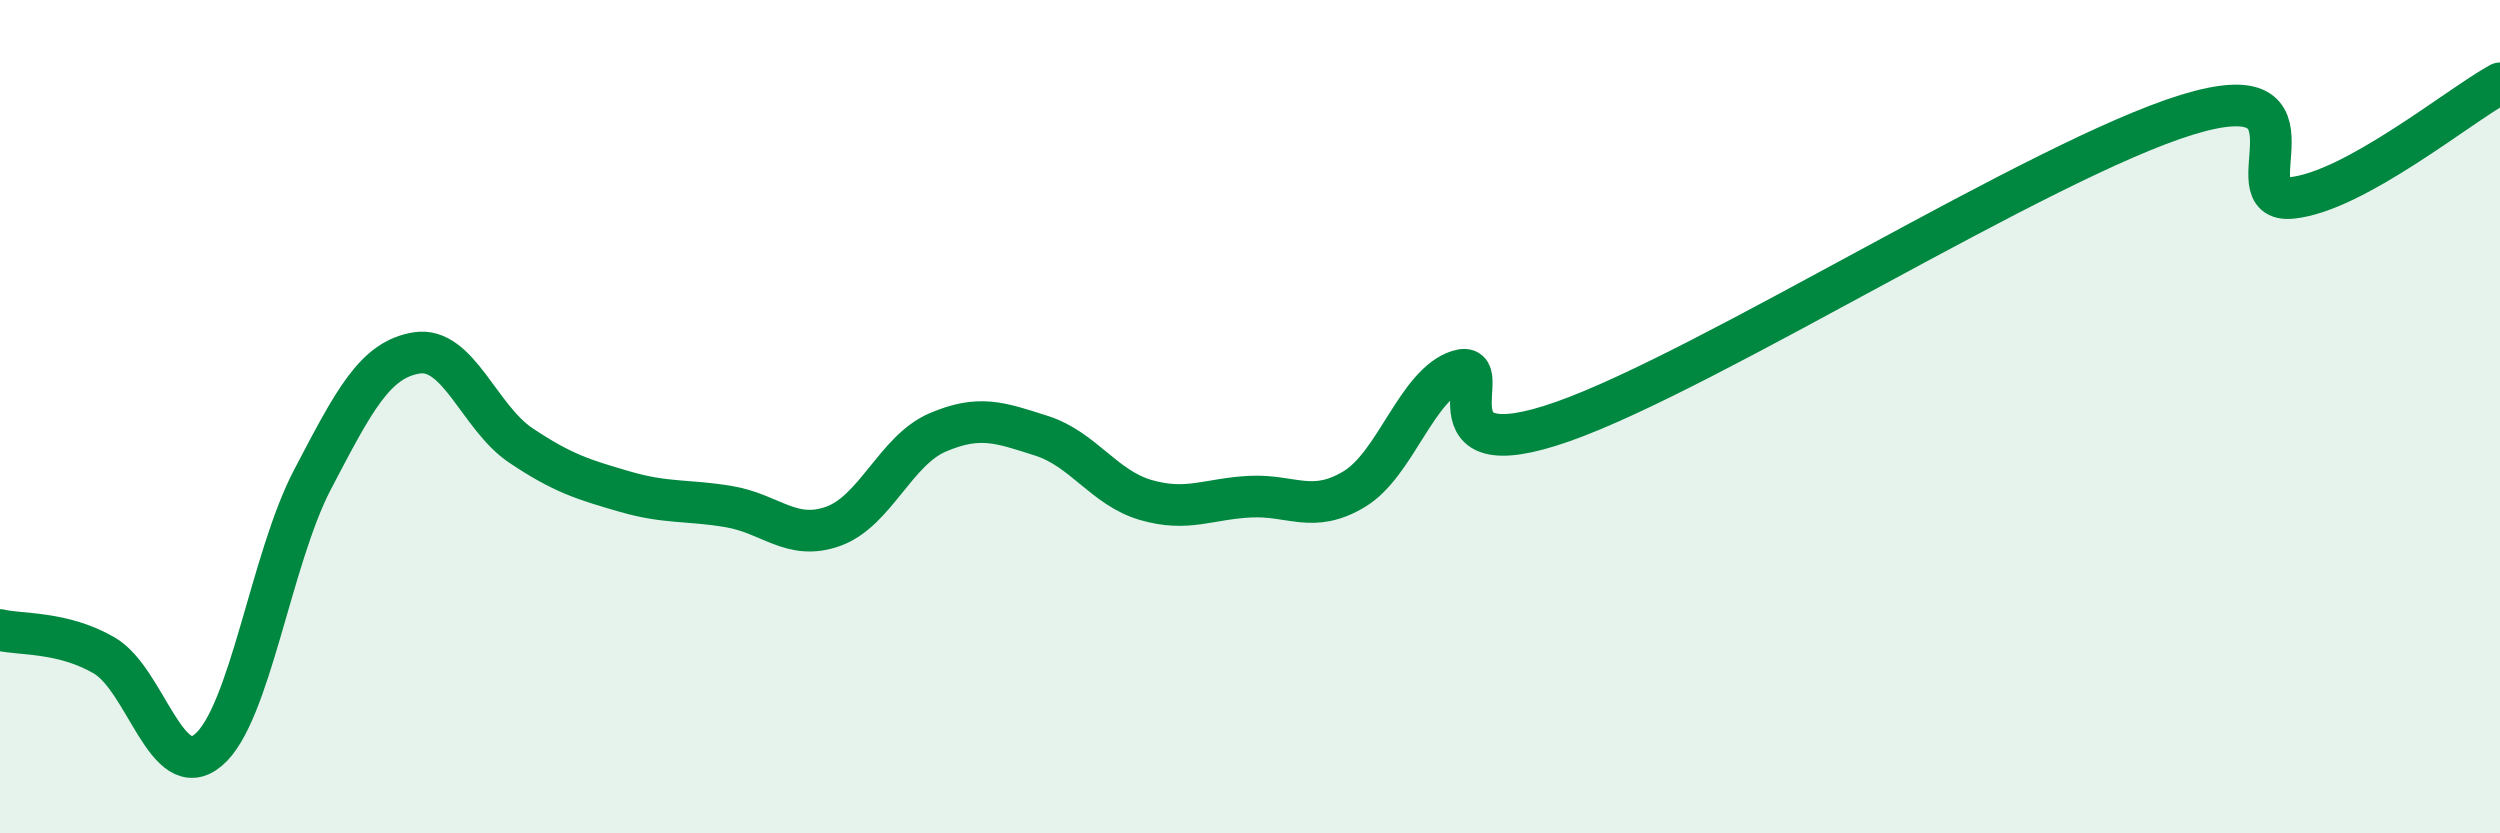
    <svg width="60" height="20" viewBox="0 0 60 20" xmlns="http://www.w3.org/2000/svg">
      <path
        d="M 0,15.12 C 0.5,15.24 1.5,15.15 2.5,15.73 C 3.5,16.31 4,18.84 5,18 C 6,17.16 6.5,13.42 7.5,11.51 C 8.5,9.6 9,8.63 10,8.47 C 11,8.31 11.5,10.02 12.5,10.69 C 13.5,11.36 14,11.51 15,11.8 C 16,12.09 16.5,11.99 17.5,12.16 C 18.5,12.33 19,12.99 20,12.63 C 21,12.27 21.5,10.81 22.5,10.38 C 23.5,9.95 24,10.14 25,10.46 C 26,10.78 26.5,11.71 27.5,12 C 28.5,12.29 29,11.97 30,11.92 C 31,11.87 31.5,12.34 32.5,11.74 C 33.5,11.14 34,9.22 35,8.9 C 36,8.58 34,11.35 37.5,10.12 C 41,8.89 49,3.82 52.5,2.75 C 56,1.68 53.5,4.9 55,4.75 C 56.5,4.6 59,2.55 60,2L60 20L0 20Z"
        fill="#008740"
        opacity="0.1"
        stroke-linecap="round"
        stroke-linejoin="round"
      />
      <path
        d="M 0,15.12 C 0.5,15.24 1.5,15.15 2.5,15.73 C 3.5,16.31 4,18.84 5,18 C 6,17.16 6.5,13.42 7.5,11.51 C 8.5,9.6 9,8.63 10,8.47 C 11,8.31 11.5,10.02 12.5,10.69 C 13.5,11.36 14,11.51 15,11.8 C 16,12.09 16.5,11.99 17.5,12.16 C 18.5,12.33 19,12.99 20,12.63 C 21,12.27 21.5,10.81 22.5,10.38 C 23.5,9.95 24,10.14 25,10.46 C 26,10.78 26.5,11.71 27.5,12 C 28.5,12.29 29,11.97 30,11.92 C 31,11.87 31.5,12.34 32.5,11.74 C 33.5,11.14 34,9.22 35,8.9 C 36,8.58 34,11.35 37.5,10.12 C 41,8.89 49,3.82 52.5,2.75 C 56,1.68 53.5,4.9 55,4.75 C 56.5,4.6 59,2.55 60,2"
        stroke="#008740"
        stroke-width="1"
        fill="none"
        stroke-linecap="round"
        stroke-linejoin="round"
      />
    </svg>
  
